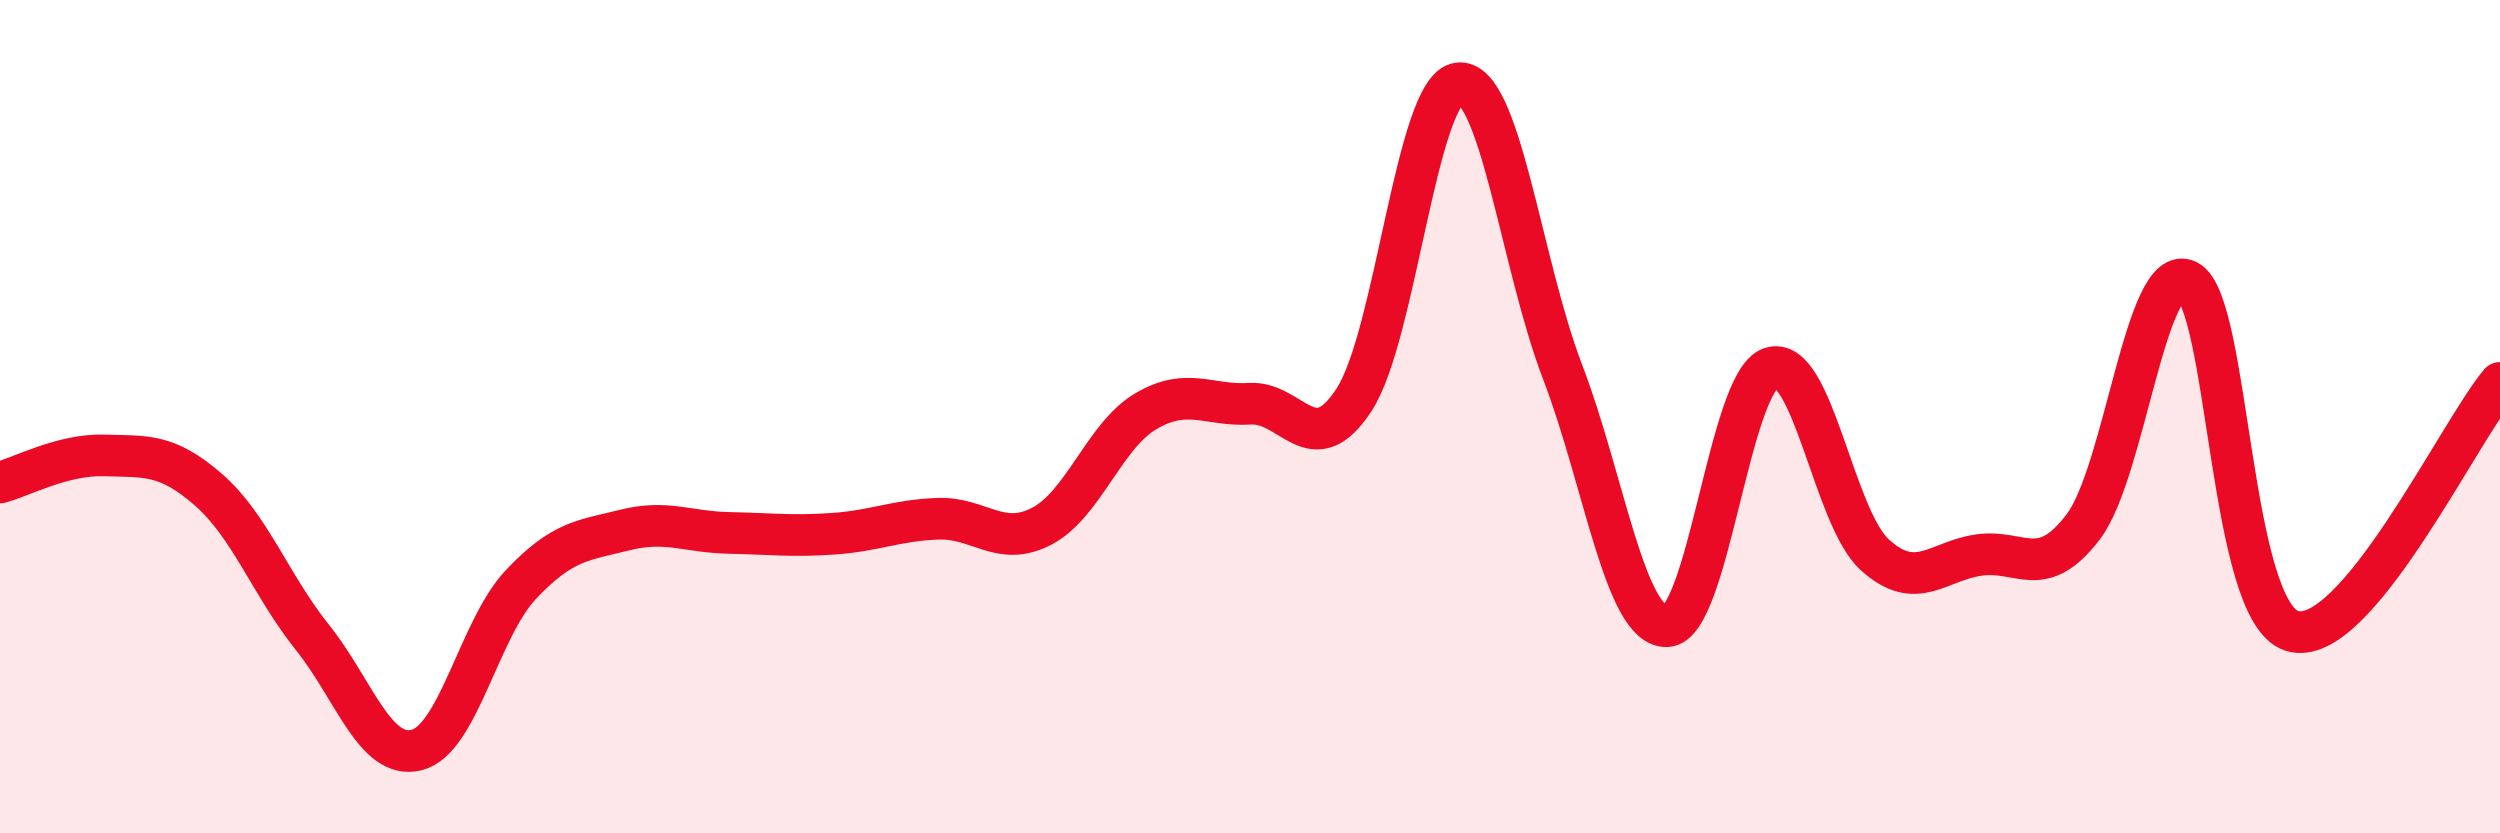 
    <svg width="60" height="20" viewBox="0 0 60 20" xmlns="http://www.w3.org/2000/svg">
      <path
        d="M 0,11.58 C 0.5,11.45 1.5,10.9 2.5,10.93 C 3.5,10.96 4,10.88 5,11.75 C 6,12.62 6.5,14.05 7.5,15.3 C 8.5,16.55 9,18.25 10,18 C 11,17.75 11.5,15.09 12.5,14.03 C 13.5,12.97 14,12.97 15,12.72 C 16,12.47 16.5,12.77 17.5,12.79 C 18.5,12.81 19,12.88 20,12.81 C 21,12.74 21.5,12.49 22.5,12.45 C 23.5,12.41 24,13.15 25,12.63 C 26,12.11 26.5,10.46 27.5,9.87 C 28.5,9.28 29,9.75 30,9.69 C 31,9.63 31.5,11.13 32.5,9.59 C 33.5,8.05 34,2.13 35,2 C 36,1.87 36.5,6.31 37.5,8.92 C 38.5,11.53 39,15.05 40,15.03 C 41,15.01 41.5,9.17 42.5,8.83 C 43.5,8.49 44,12.42 45,13.32 C 46,14.22 46.5,13.46 47.5,13.32 C 48.5,13.18 49,13.96 50,12.64 C 51,11.32 51.5,6.24 52.5,6.74 C 53.5,7.24 53.5,14.65 55,15.14 C 56.5,15.63 59,10.38 60,9.19L60 20L0 20Z"
        fill="#EB0A25"
        opacity="0.1"
        stroke-linecap="round"
        stroke-linejoin="round"
      />
      <path
        d="M 0,11.58 C 0.5,11.45 1.5,10.9 2.5,10.93 C 3.5,10.96 4,10.88 5,11.75 C 6,12.62 6.5,14.05 7.5,15.3 C 8.5,16.55 9,18.25 10,18 C 11,17.75 11.5,15.09 12.5,14.03 C 13.5,12.97 14,12.97 15,12.72 C 16,12.47 16.5,12.77 17.5,12.79 C 18.5,12.81 19,12.88 20,12.81 C 21,12.74 21.5,12.49 22.5,12.45 C 23.5,12.41 24,13.15 25,12.63 C 26,12.11 26.5,10.46 27.5,9.87 C 28.5,9.28 29,9.75 30,9.69 C 31,9.63 31.5,11.13 32.5,9.59 C 33.5,8.05 34,2.13 35,2 C 36,1.87 36.5,6.31 37.5,8.92 C 38.5,11.53 39,15.05 40,15.03 C 41,15.01 41.5,9.17 42.5,8.83 C 43.5,8.49 44,12.42 45,13.32 C 46,14.22 46.5,13.46 47.5,13.32 C 48.5,13.18 49,13.96 50,12.64 C 51,11.32 51.5,6.24 52.5,6.74 C 53.5,7.24 53.5,14.65 55,15.14 C 56.5,15.63 59,10.38 60,9.19"
        stroke="#EB0A25"
        stroke-width="1"
        fill="none"
        stroke-linecap="round"
        stroke-linejoin="round"
      />
    </svg>
  